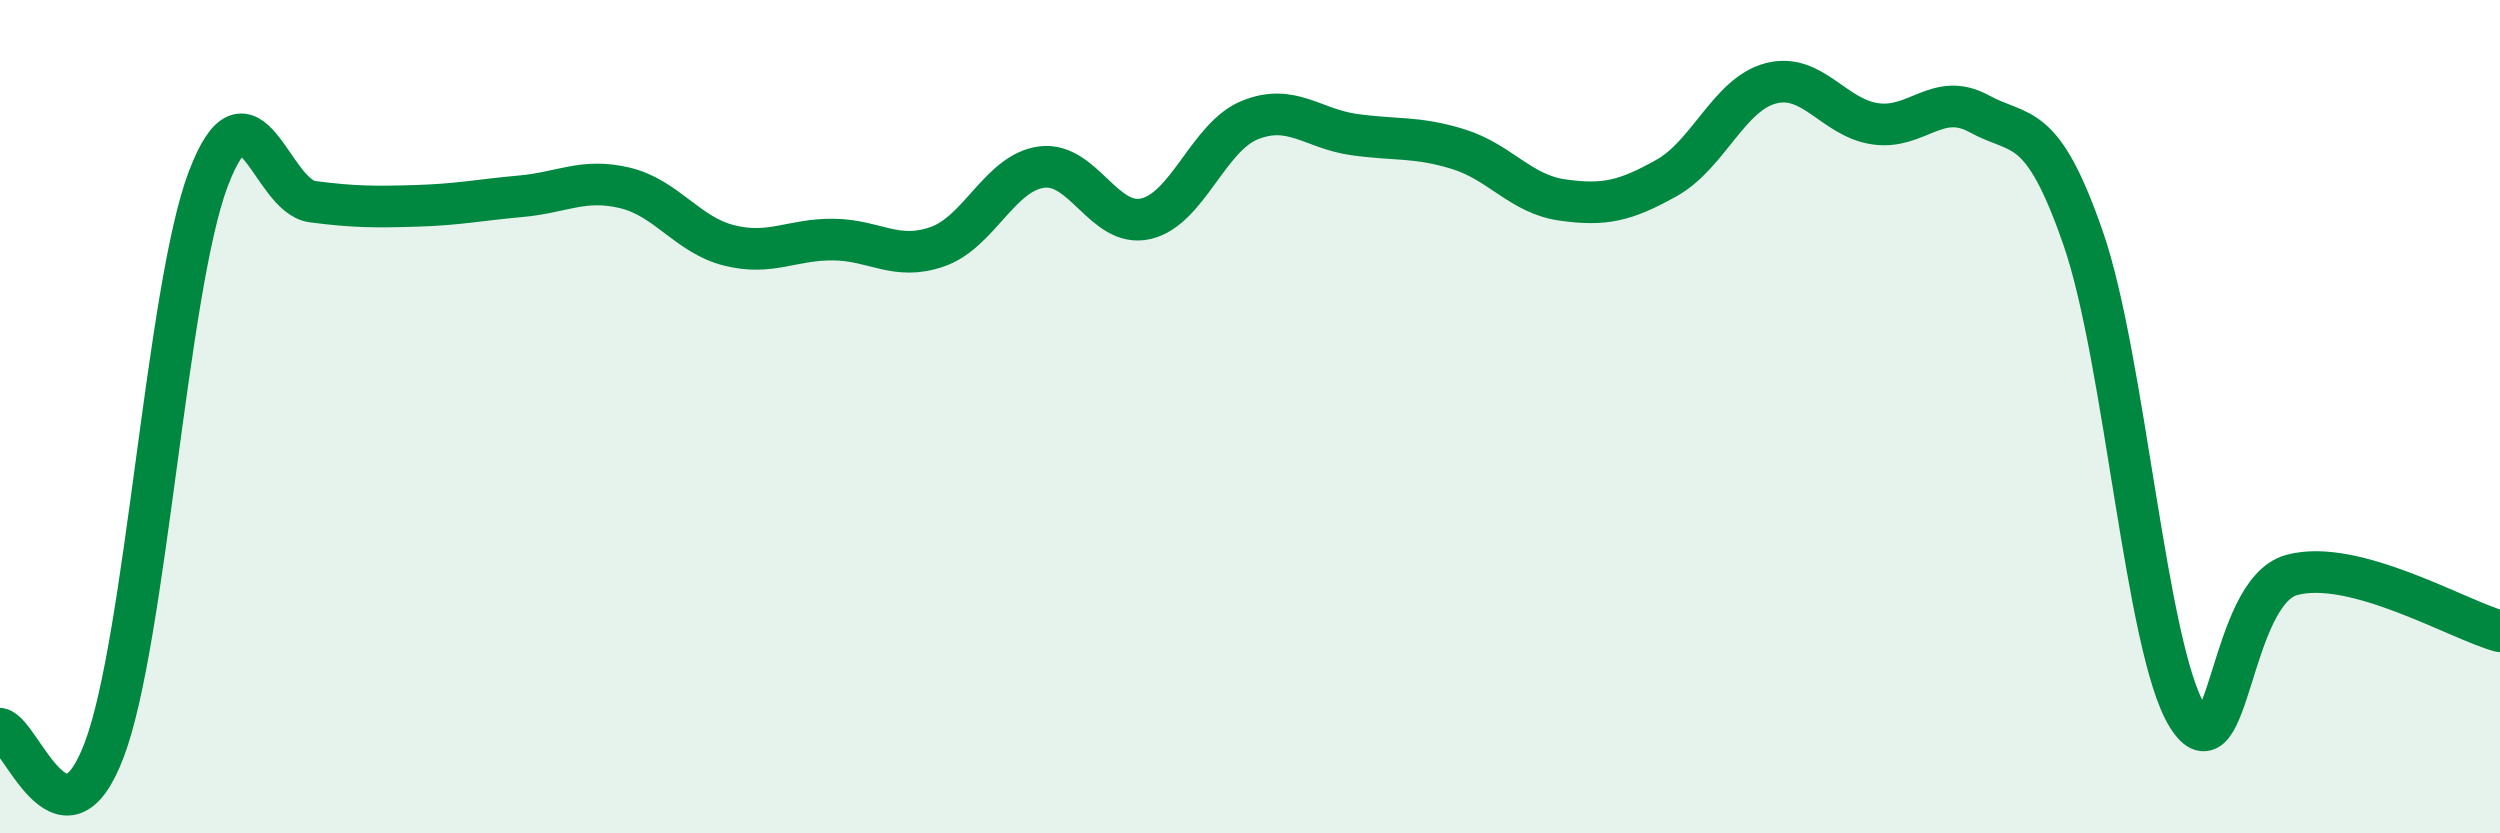 
    <svg width="60" height="20" viewBox="0 0 60 20" xmlns="http://www.w3.org/2000/svg">
      <path
        d="M 0,17.49 C 0.5,17.59 1.5,20.64 2.5,18 C 3.5,15.36 4,6.92 5,4.29 C 6,1.66 6.5,4.71 7.5,4.84 C 8.5,4.97 9,4.97 10,4.94 C 11,4.91 11.5,4.8 12.5,4.71 C 13.5,4.62 14,4.27 15,4.51 C 16,4.75 16.5,5.64 17.5,5.89 C 18.5,6.14 19,5.74 20,5.75 C 21,5.76 21.5,6.27 22.5,5.92 C 23.5,5.57 24,4.14 25,4.01 C 26,3.88 26.5,5.48 27.5,5.25 C 28.5,5.02 29,3.28 30,2.88 C 31,2.48 31.5,3.09 32.5,3.23 C 33.5,3.37 34,3.27 35,3.58 C 36,3.89 36.5,4.66 37.5,4.8 C 38.5,4.94 39,4.83 40,4.27 C 41,3.71 41.5,2.26 42.5,2 C 43.5,1.74 44,2.82 45,2.97 C 46,3.12 46.5,2.18 47.5,2.73 C 48.5,3.28 49,2.84 50,5.73 C 51,8.62 51.5,15.58 52.5,17.19 C 53.5,18.8 53.5,14.21 55,13.8 C 56.5,13.39 59,14.88 60,15.15L60 20L0 20Z"
        fill="#008740"
        opacity="0.1"
        stroke-linecap="round"
        stroke-linejoin="round"
      />
      <path
        d="M 0,17.49 C 0.5,17.59 1.5,20.64 2.5,18 C 3.5,15.36 4,6.92 5,4.29 C 6,1.66 6.5,4.71 7.5,4.84 C 8.5,4.97 9,4.97 10,4.94 C 11,4.91 11.5,4.8 12.5,4.71 C 13.5,4.62 14,4.27 15,4.51 C 16,4.75 16.5,5.64 17.5,5.89 C 18.5,6.14 19,5.74 20,5.75 C 21,5.76 21.5,6.27 22.5,5.92 C 23.5,5.57 24,4.14 25,4.01 C 26,3.88 26.5,5.48 27.5,5.25 C 28.5,5.02 29,3.28 30,2.88 C 31,2.48 31.5,3.09 32.5,3.23 C 33.5,3.37 34,3.27 35,3.58 C 36,3.89 36.5,4.66 37.5,4.8 C 38.5,4.94 39,4.83 40,4.27 C 41,3.71 41.5,2.26 42.5,2 C 43.5,1.74 44,2.82 45,2.97 C 46,3.12 46.5,2.18 47.5,2.73 C 48.5,3.28 49,2.84 50,5.73 C 51,8.62 51.5,15.58 52.5,17.19 C 53.5,18.8 53.5,14.21 55,13.8 C 56.5,13.39 59,14.88 60,15.15"
        stroke="#008740"
        stroke-width="1"
        fill="none"
        stroke-linecap="round"
        stroke-linejoin="round"
      />
    </svg>
  